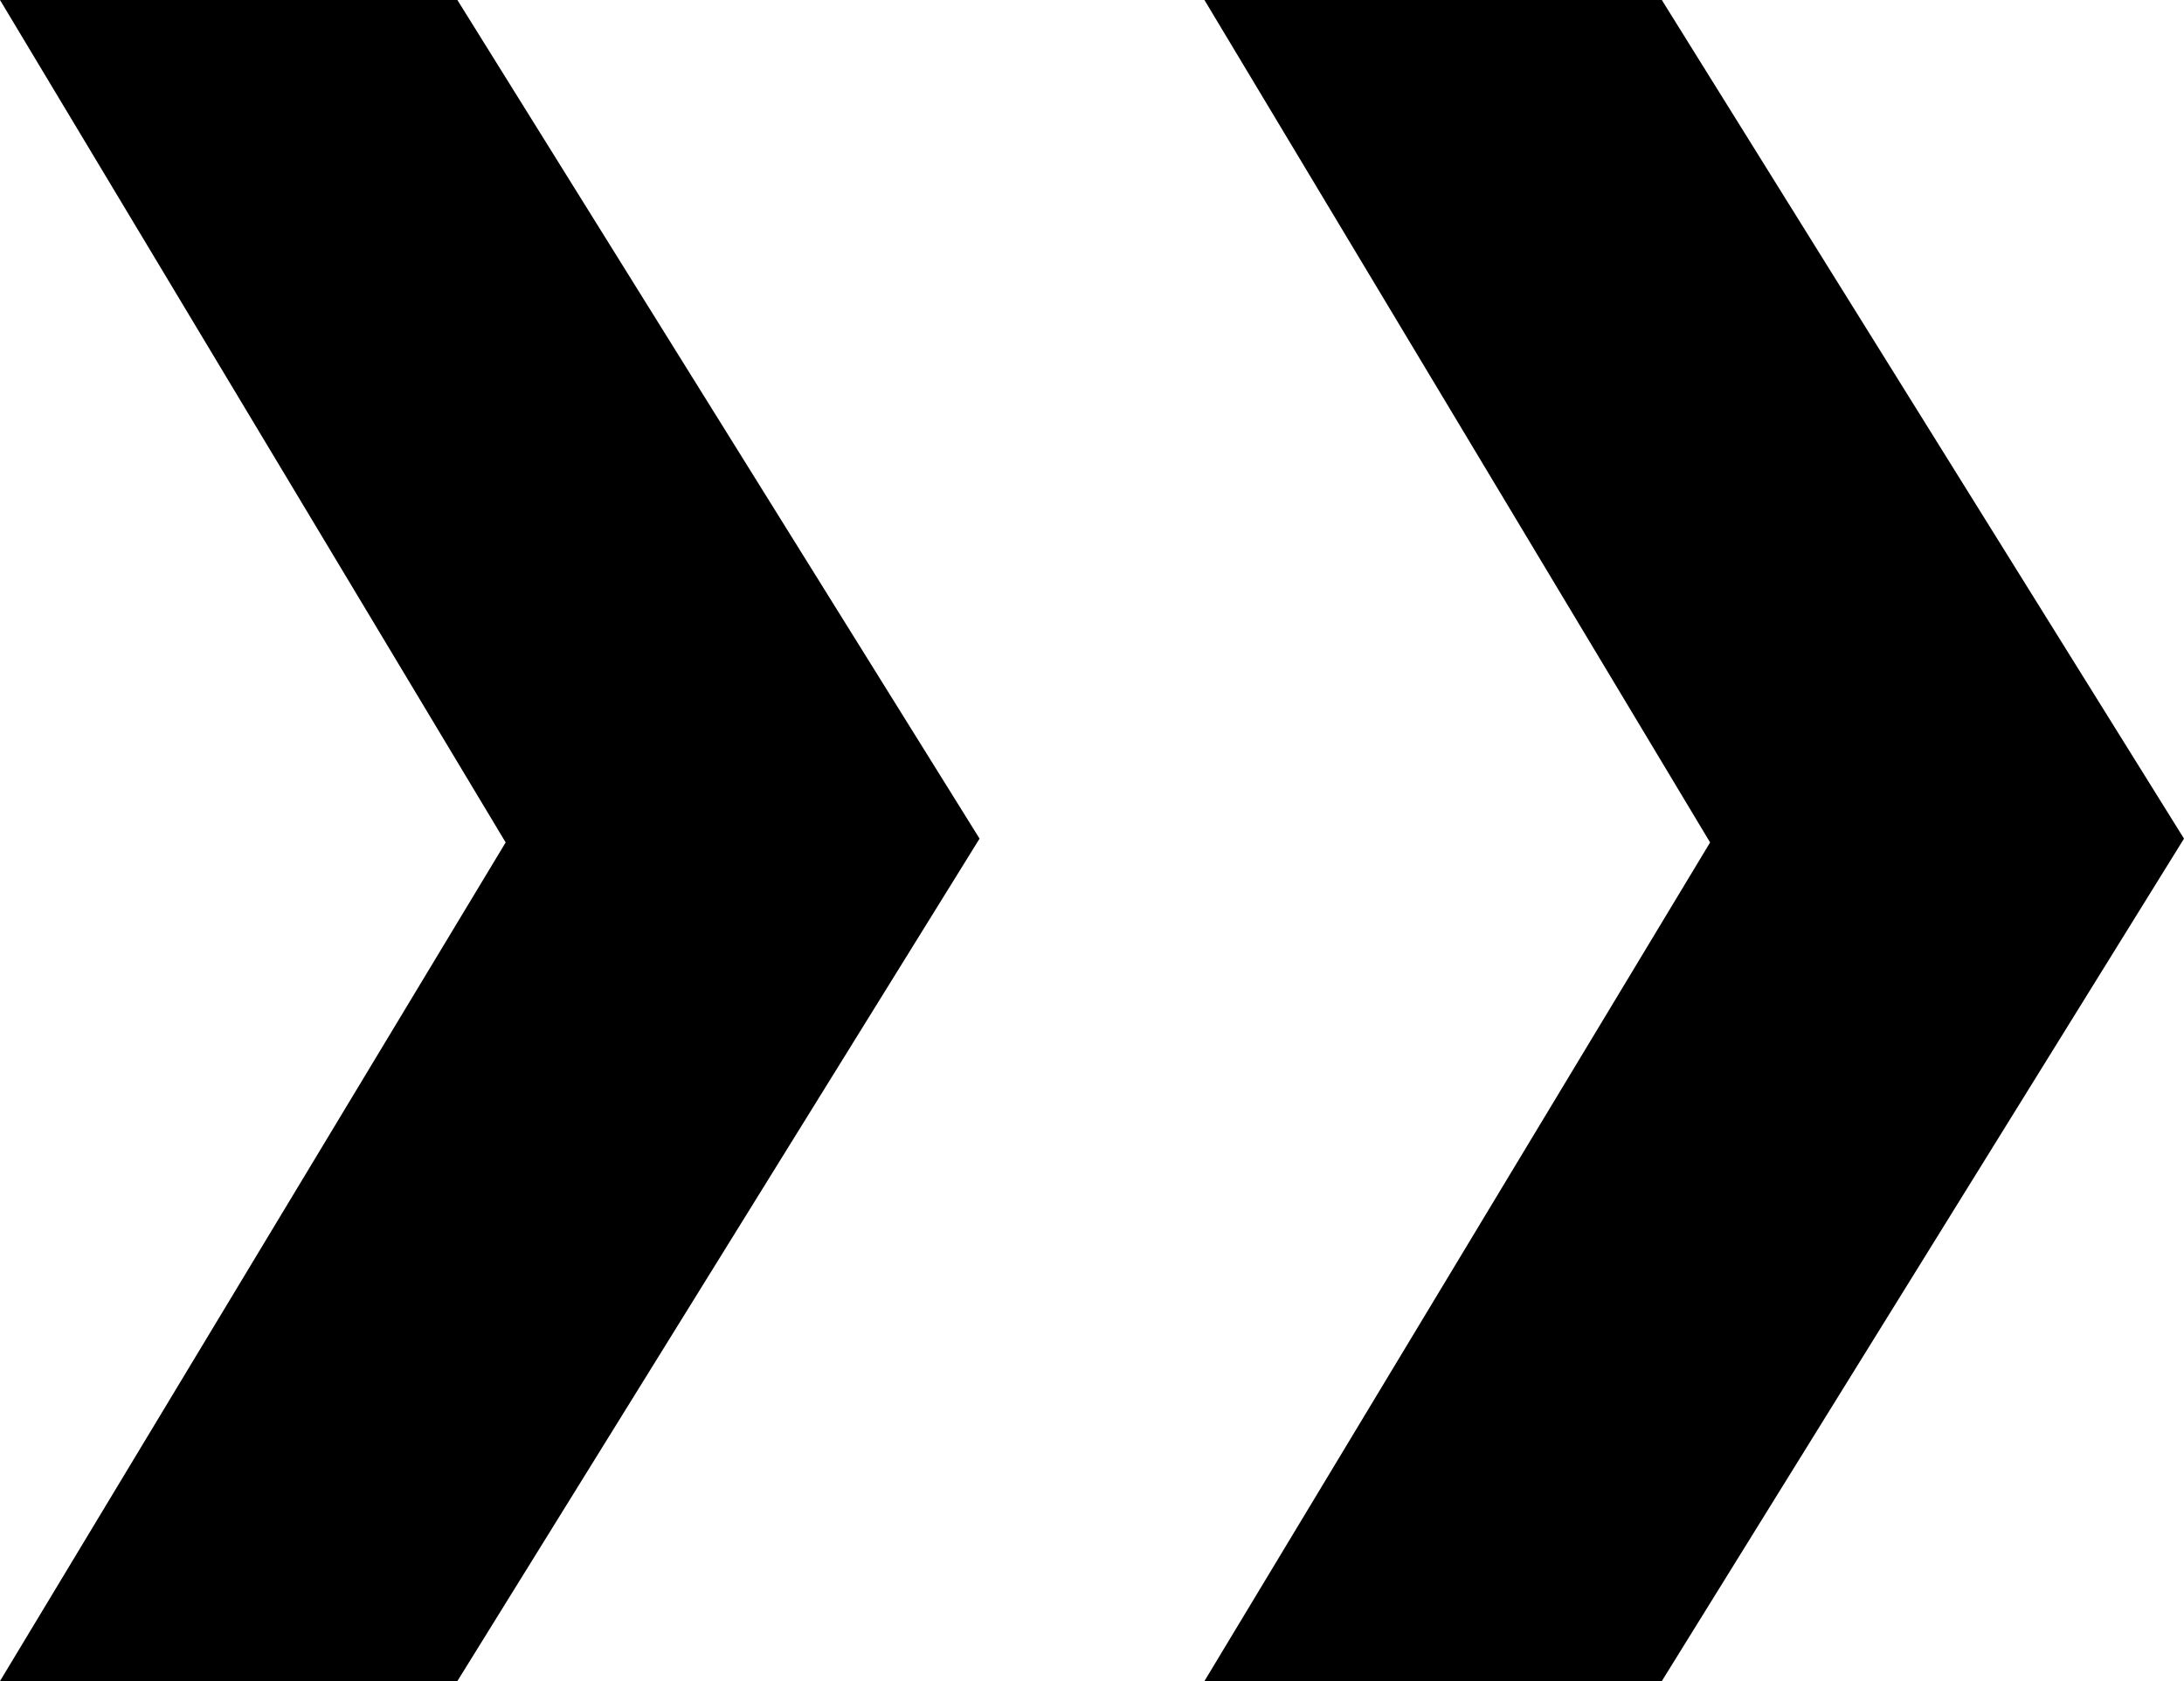 <svg xmlns="http://www.w3.org/2000/svg" viewBox="0 0 17.19 13.23"><defs><style>.cls-1{fill:#000;stroke-width:0px;}</style></defs><g id="Camada_1"><path class="cls-1" d="M7.71,6.6l-4.11,6.63H0l3.98-6.6L0,0h3.6l4.11,6.6Z"/><path class="cls-1" d="M17.19,6.6l-4.11,6.63h-3.6l3.98-6.6L9.48,0h3.6l4.11,6.6Z"/></g></svg>